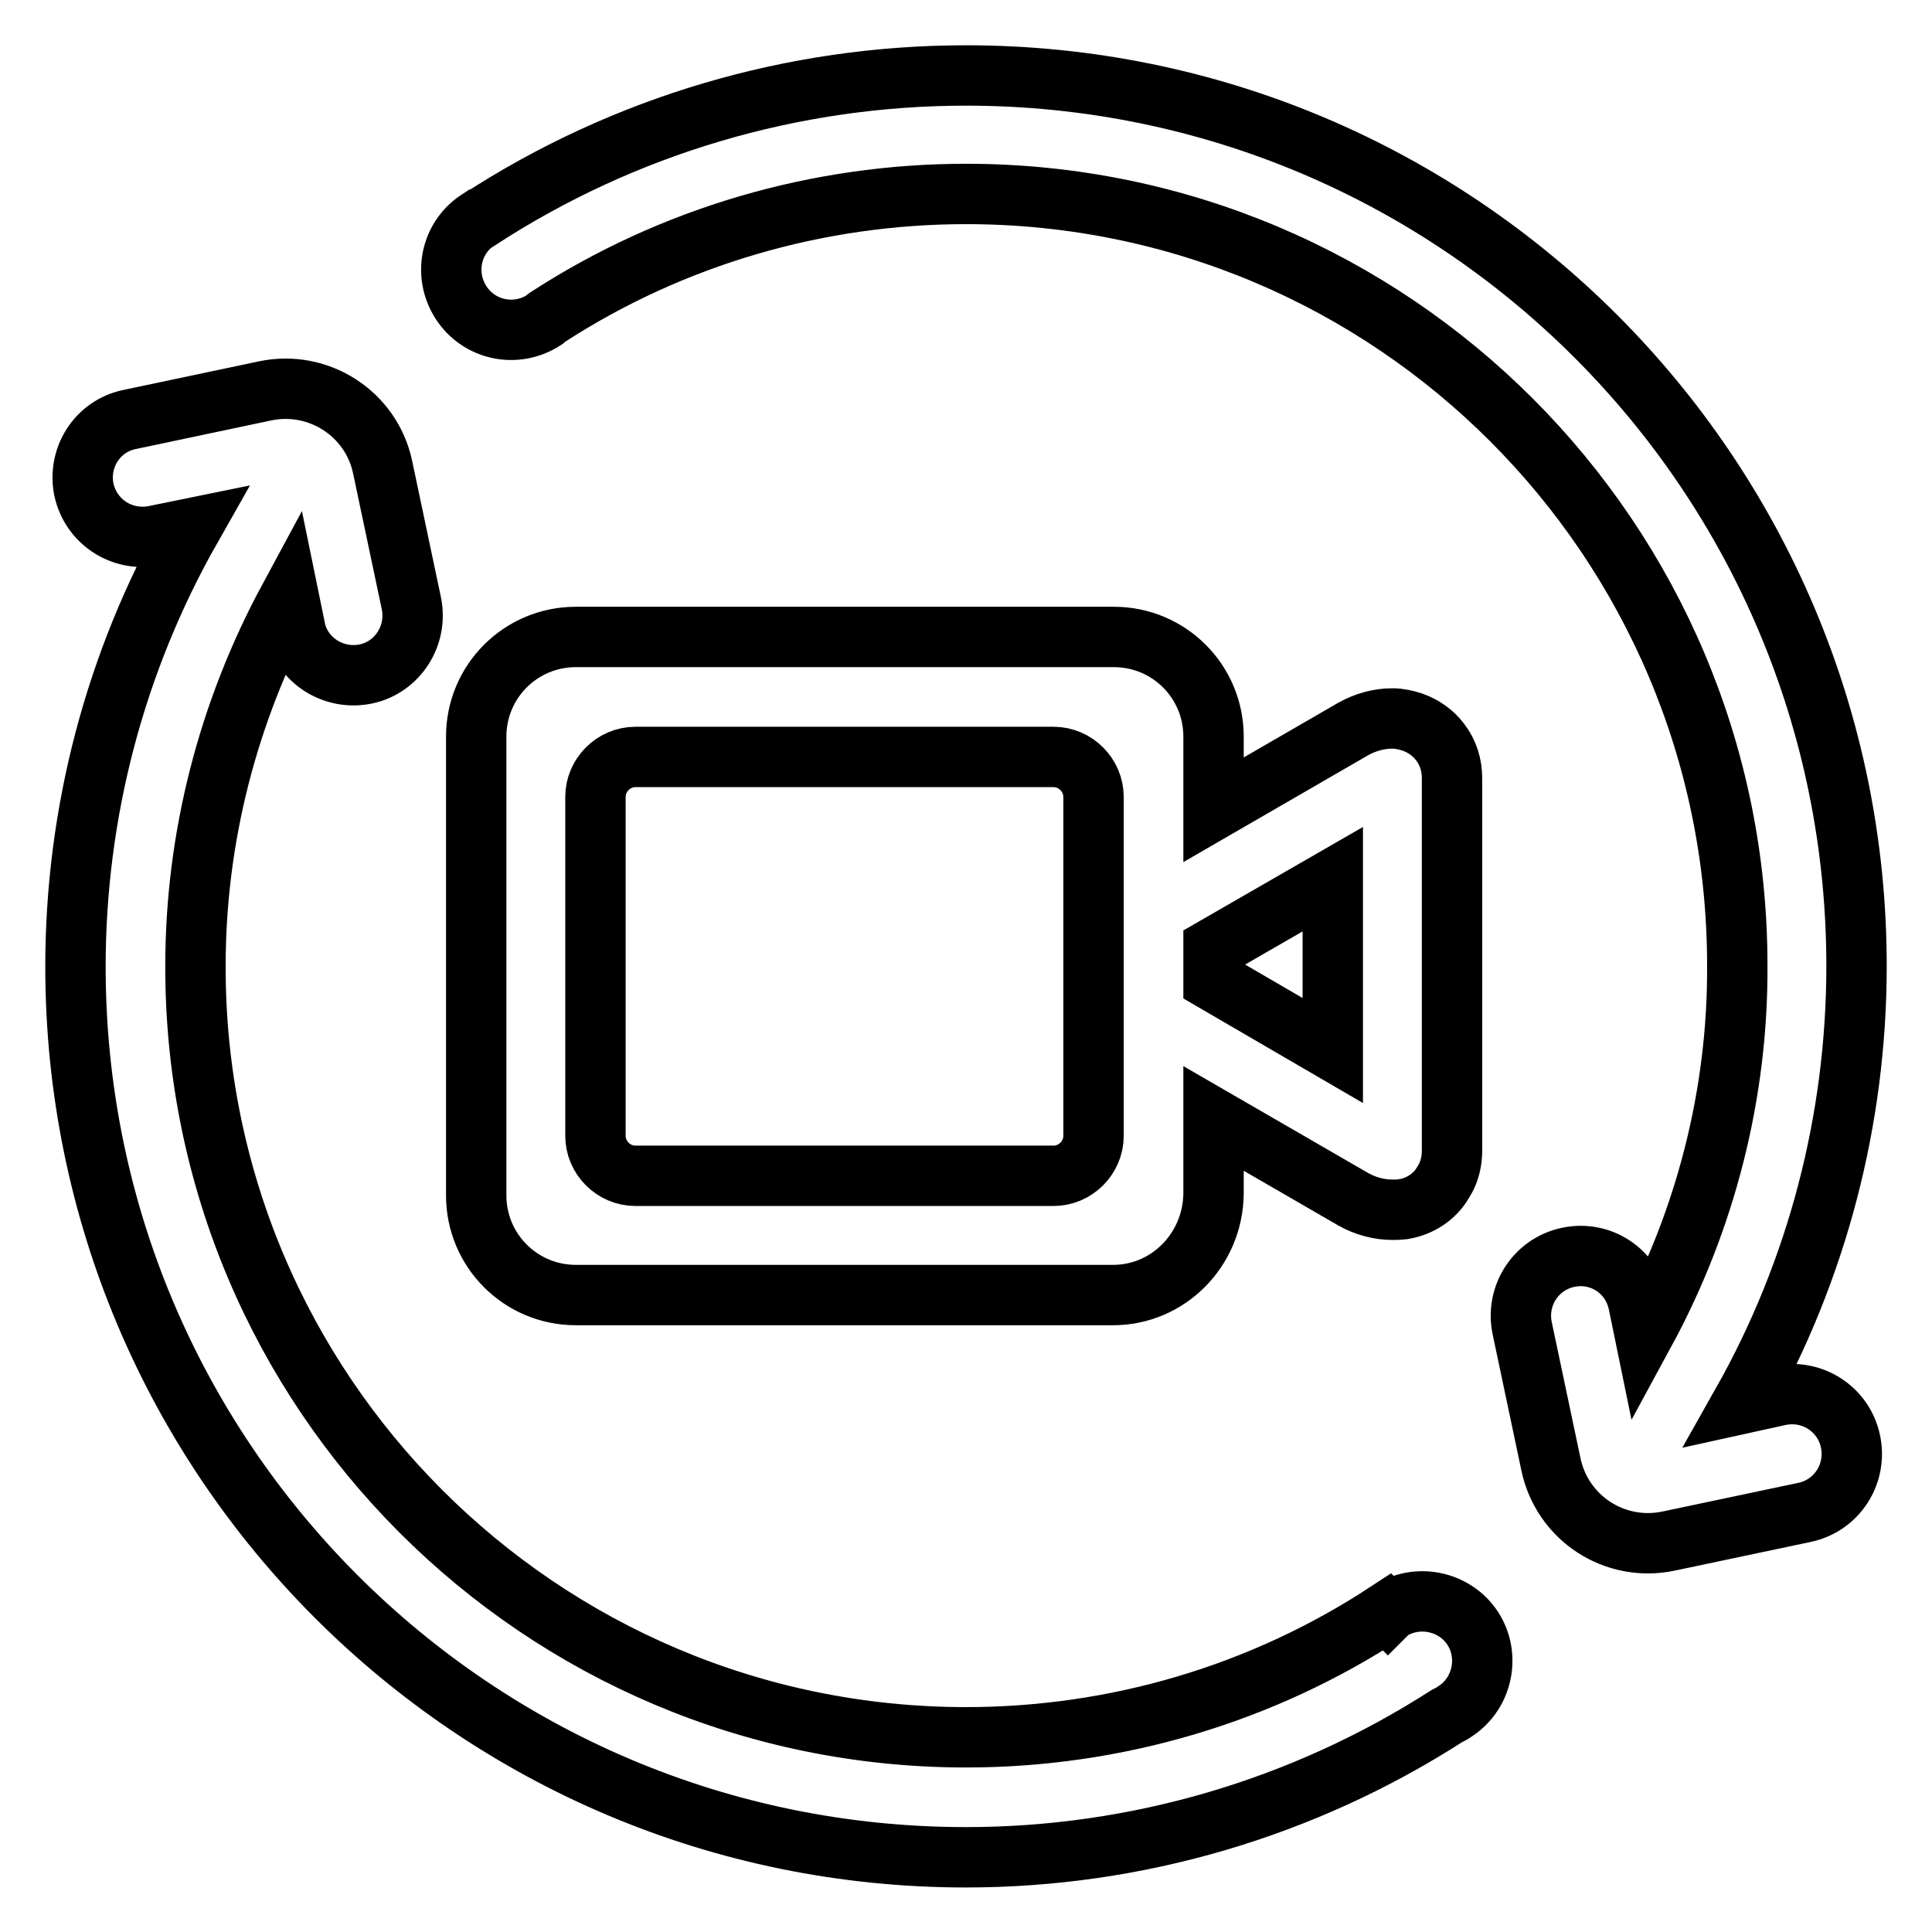 <?xml version="1.0" encoding="utf-8"?>
<!-- Svg Vector Icons : http://www.onlinewebfonts.com/icon -->
<!DOCTYPE svg PUBLIC "-//W3C//DTD SVG 1.1//EN" "http://www.w3.org/Graphics/SVG/1.1/DTD/svg11.dtd">
<svg version="1.1" xmlns="http://www.w3.org/2000/svg" xmlns:xlink="http://www.w3.org/1999/xlink" x="0px" y="0px" viewBox="0 0 256 256" enable-background="new 0 0 256 256" xml:space="preserve">
<g> <path stroke-width="8" fill-opacity="0" stroke="#000000"  d="M230.8,186l5-1.1c4.3-0.9,8.5,1.8,9.4,6.1c0.9,4.3-1.8,8.5-6.1,9.4l-18,3.8c-7.1,1.5-14.1-3-15.6-10.2 l-3.8-18c-0.9-4.3,1.8-8.5,6.1-9.4c4.3-0.9,8.4,1.8,9.3,6.1l0.8,3.9c8.1-14.9,12.4-31.7,12.3-48.7c0-56.4-45.7-102.2-102.2-102.2 c-19.6,0-38.9,5.6-55.4,16.3c-0.2,0.1-0.3,0.2-0.5,0.4c-3.7,2.4-8.6,1.4-11-2.3c-2.4-3.7-1.4-8.6,2.3-11c0,0,0.1,0,0.1,0l0,0 C82.7,16.6,105.1,10,128,10c65.2,0,118,52.8,118,118C246,148.3,240.8,168.3,230.8,186z M147.5,171.6H76.3 c-7.3,0-13.2-5.9-13.2-13.2V97.6c0-7.3,5.9-13.2,13.2-13.2h71.3c7.3,0,13.2,5.9,13.2,13.2v9.7l18.5-10.7c1.6-0.9,3.4-1.4,5.2-1.4 c0,0,0,0,0,0c0.9,0,1.8,0.2,2.7,0.5c1.4,0.5,2.7,1.4,3.6,2.6c1.1,1.4,1.6,3.1,1.6,4.8v49.4c0,1.3-0.3,2.6-0.9,3.7 c-0.1,0.2-0.2,0.3-0.3,0.5c-1.1,1.9-3,3.1-5.1,3.5c0,0,0,0,0,0c0,0-0.1,0-0.1,0c-0.5,0.1-1,0.1-1.5,0.1h0c-1.8,0-3.6-0.5-5.2-1.4 l-18.5-10.7v10C160.7,165.6,154.8,171.6,147.5,171.6z M144.9,105.6c0-2.9-2.4-5.3-5.3-5.3H84.2c-2.9,0-5.3,2.4-5.3,5.3v44.9 c0,2.9,2.4,5.3,5.3,5.3h55.4c2.9,0,5.3-2.4,5.3-5.3V105.6z M176.6,139.2v-22.7l-15.8,9.1v4.4L176.6,139.2z M128,230.2 c19.8,0,39.2-5.7,55.8-16.6l0.1,0.1c0.1-0.1,0.1-0.1,0.2-0.2c3.6-2.4,8.6-1.4,11,2.2c2.4,3.6,1.4,8.6-2.2,11 c-0.4,0.3-0.8,0.5-1.2,0.7c-19,12.2-41.1,18.7-63.7,18.7c-65.2,0-118-52.8-118-118c0-20.3,5.2-40.3,15.3-58.1l-4.9,1 c-4.3,0.8-8.4-1.9-9.3-6.2c-0.8-4.2,1.8-8.3,6-9.2l18-3.8c7.1-1.5,14.1,3,15.6,10.1l3.8,18c0.9,4.3-1.8,8.5-6,9.4 c-4.3,0.9-8.5-1.8-9.4-6c0,0,0,0,0-0.1l-0.8-3.9c-8.1,15-12.4,31.7-12.4,48.7C25.8,184.4,71.6,230.2,128,230.2z"/></g>
</svg>